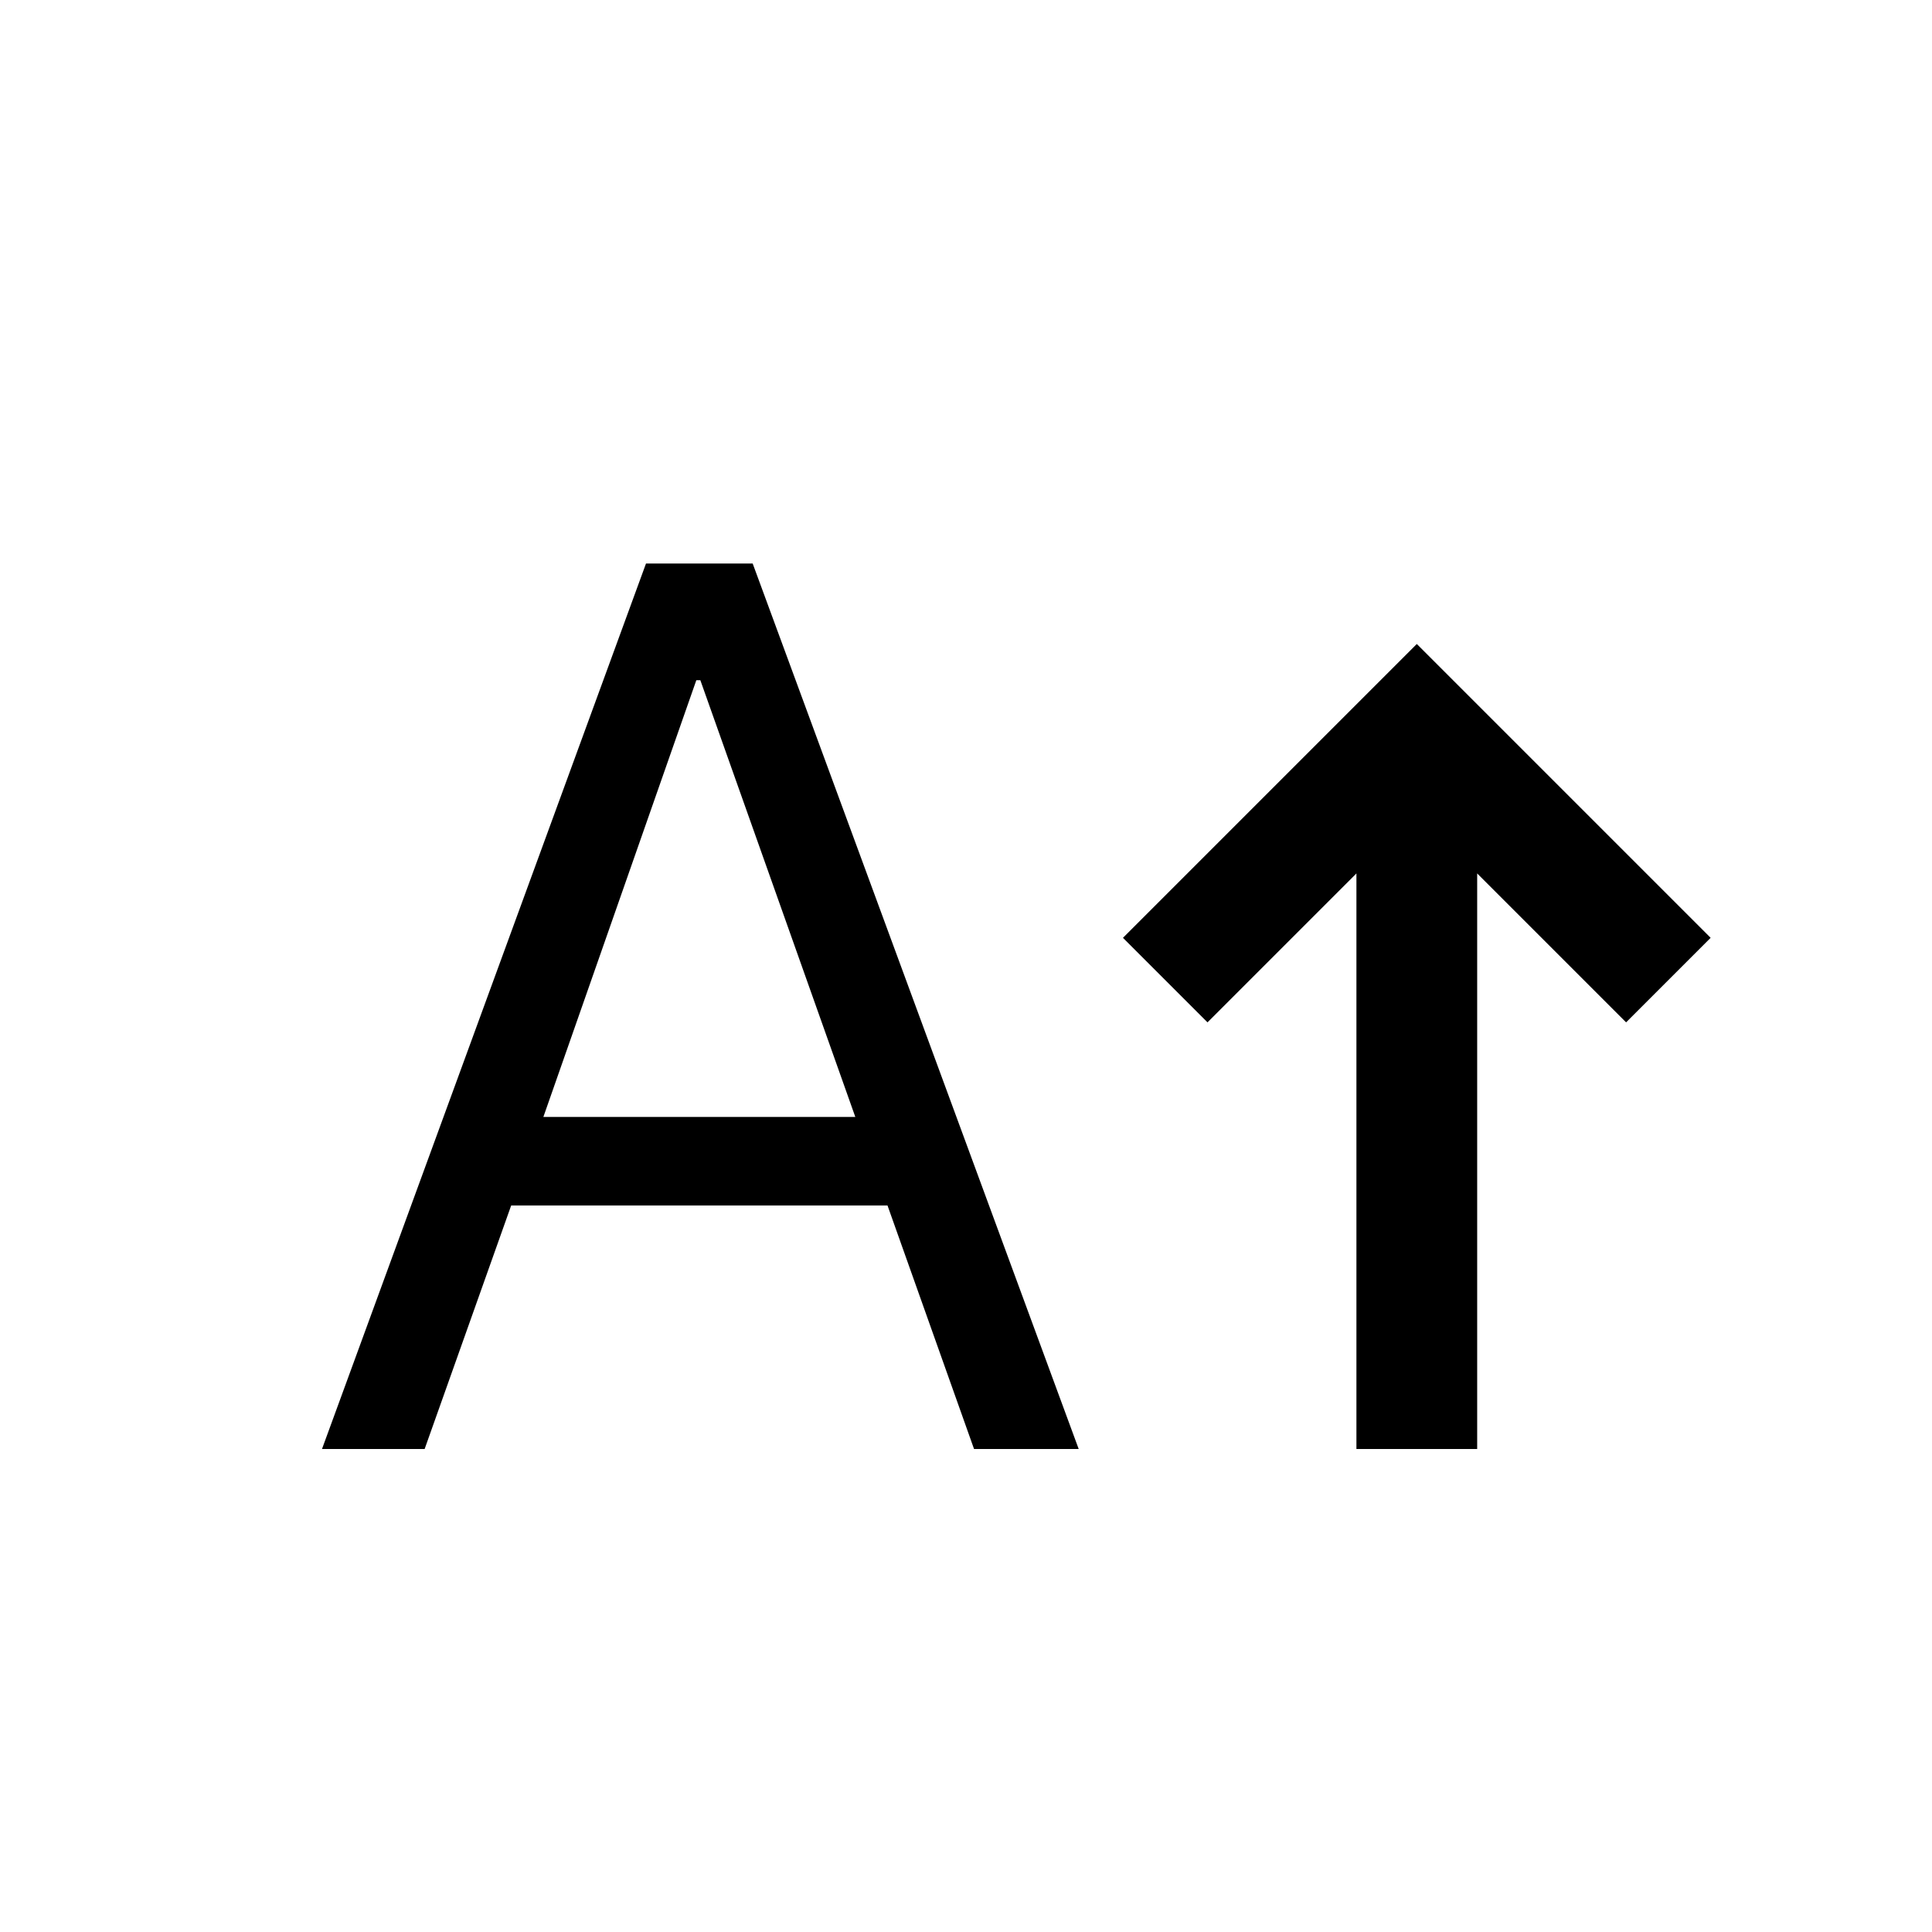 <svg xmlns="http://www.w3.org/2000/svg" width="48" height="48" viewBox="0 -960 960 960"><path d="M674-240v-286l-74 74-42-42 146-146 146 146-42 42-74-74v286h-60Zm-514 0 161-440h53l162 440h-52l-43-121H254l-43 121h-51Zm110-165h155l-77-217h-2l-76 217Z"/></svg>
